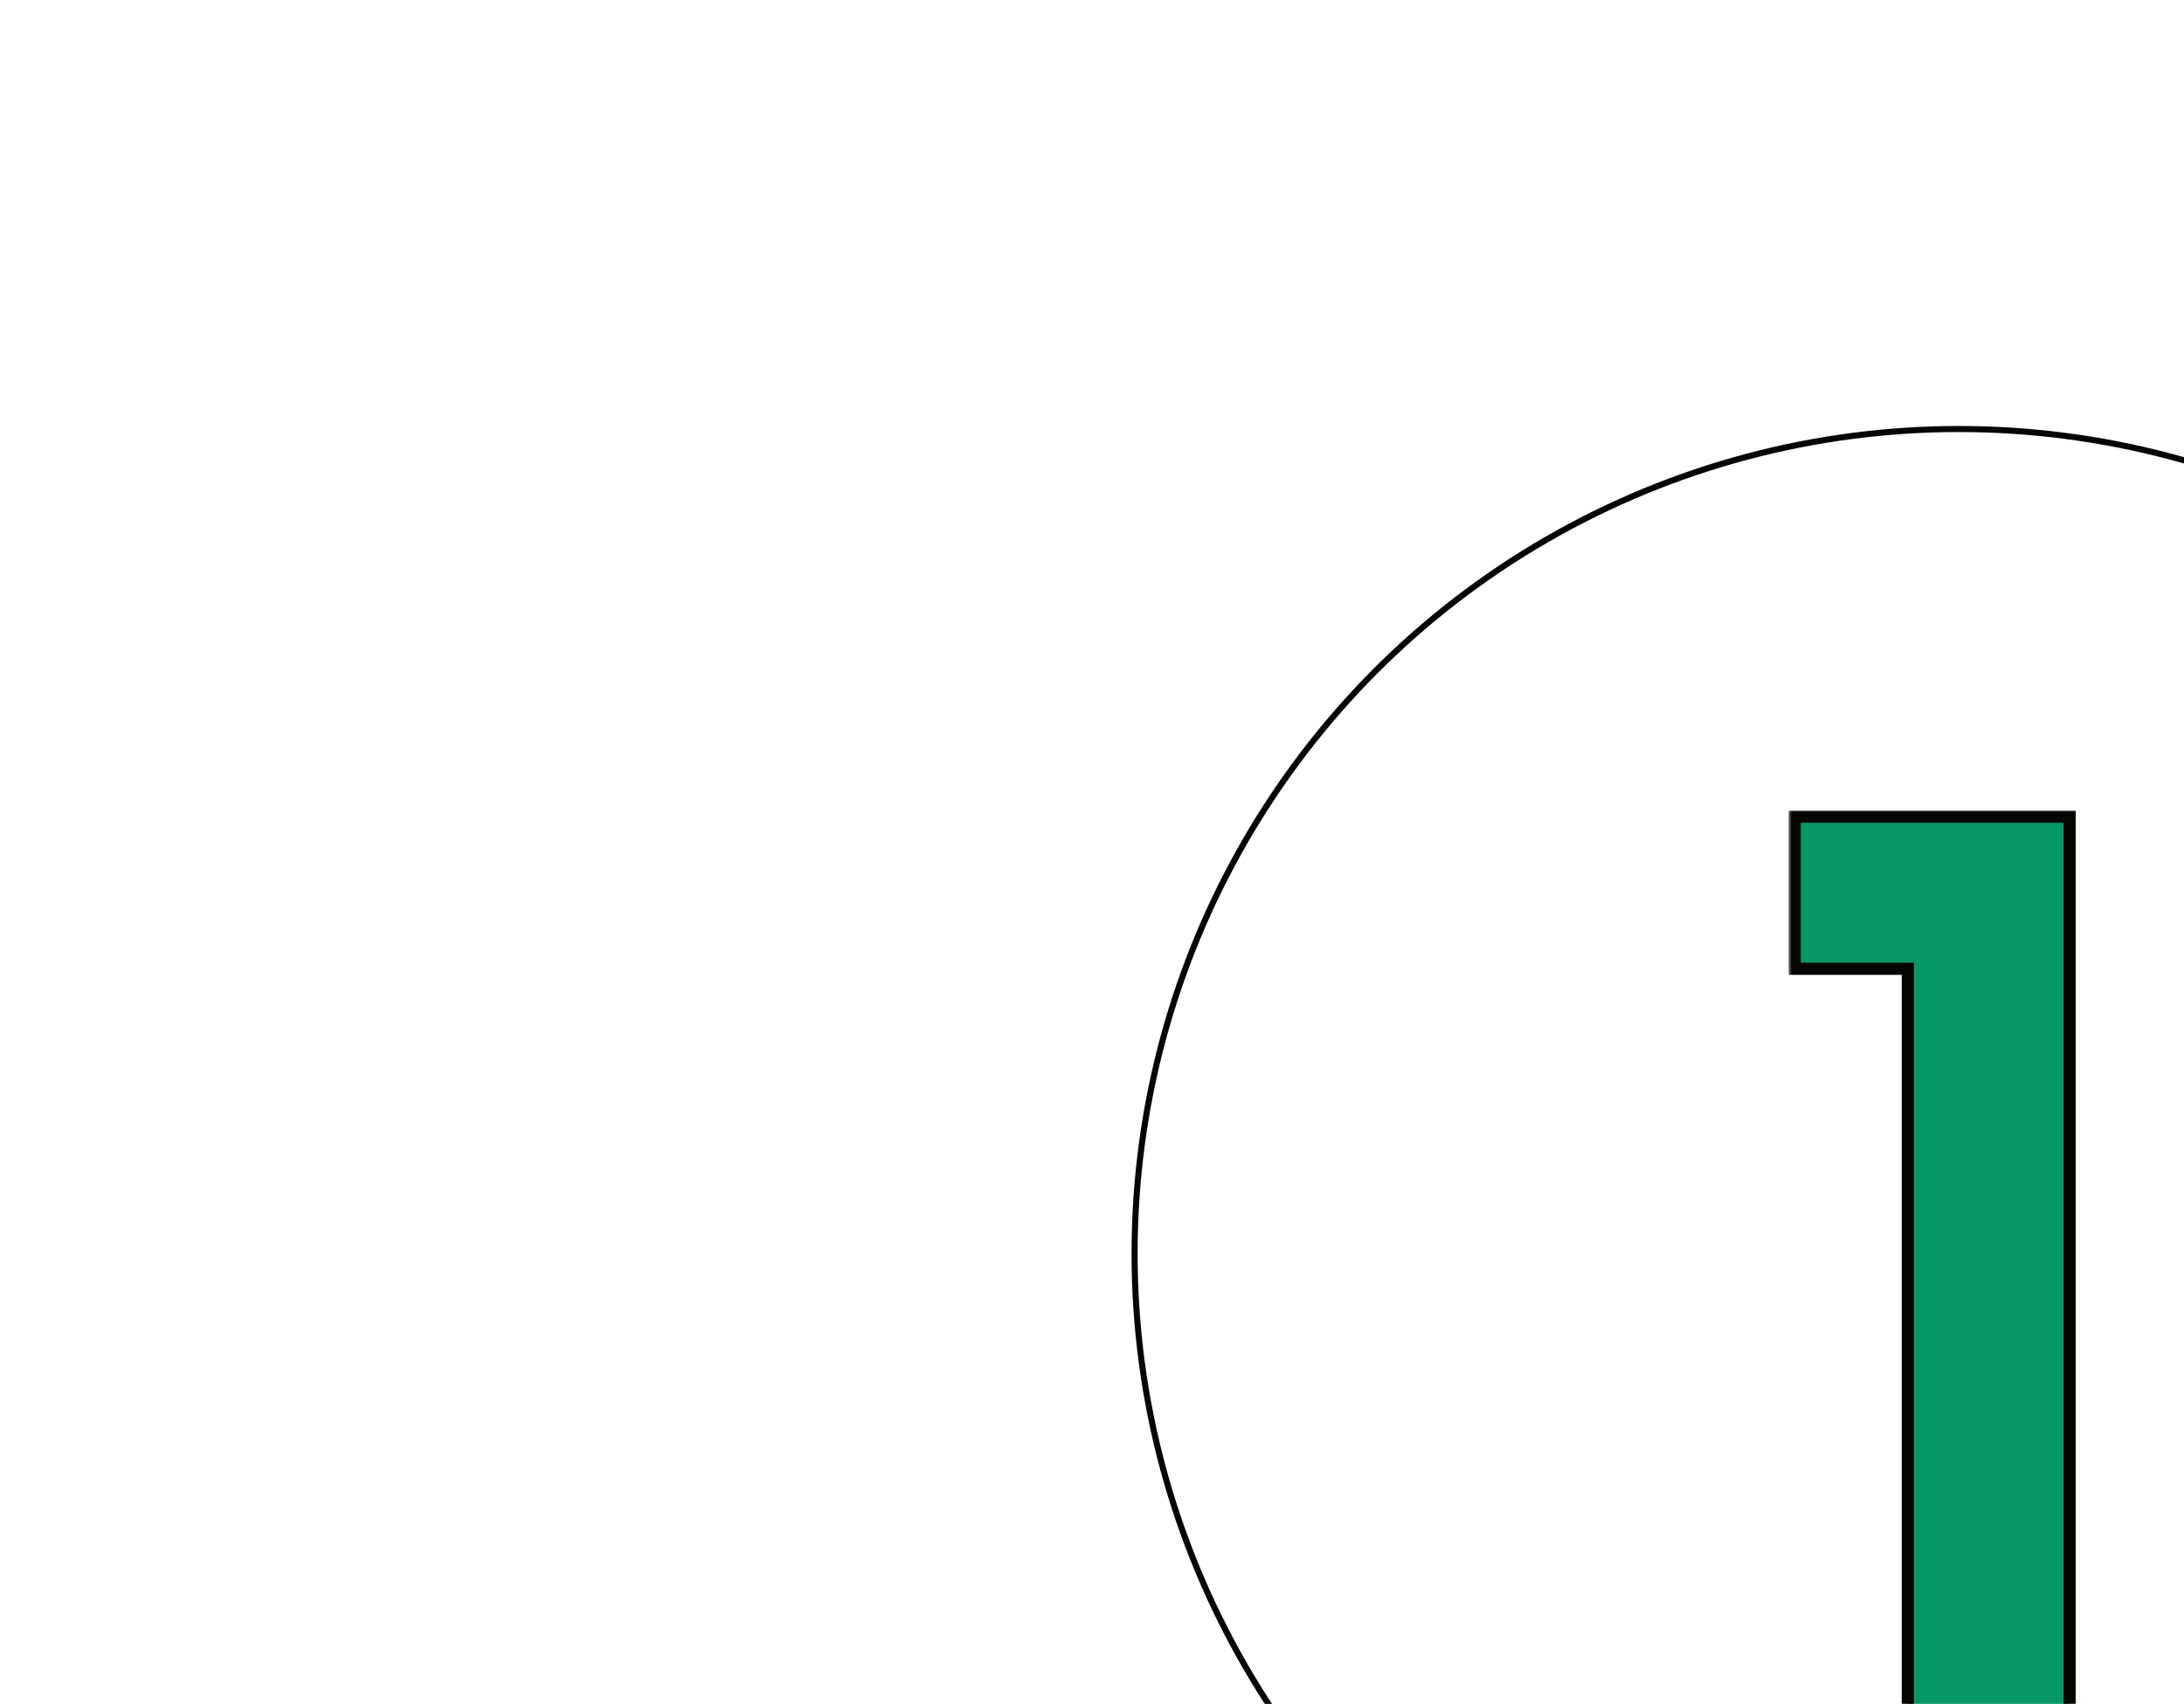 <?xml version="1.0" encoding="UTF-8"?> <svg xmlns="http://www.w3.org/2000/svg" width="359" height="280" viewBox="0 0 359 280" fill="none"><g clip-path="url(#clip0_293_367)"><circle cx="322" cy="206" r="135.5" stroke="#050504"></circle><mask id="path-3-outside-1_293_367" maskUnits="userSpaceOnUse" x="294" y="133" width="48" height="150" fill="black"><rect fill="white" x="294" y="133" width="48" height="150"></rect><path d="M313.6 282V159.2H295V134.2H340.2V282H313.6Z"></path></mask><path d="M313.6 282V159.2H295V134.2H340.2V282H313.6Z" fill="#069866"></path><path d="M313.6 282H312.6V283H313.6V282ZM313.6 159.2H314.6V158.2H313.6V159.2ZM295 159.2H294V160.2H295V159.2ZM295 134.2V133.2H294V134.2H295ZM340.2 134.2H341.2V133.2H340.2V134.2ZM340.2 282V283H341.2V282H340.2ZM314.6 282V159.2H312.6V282H314.6ZM313.6 158.2H295V160.2H313.6V158.2ZM296 159.2V134.2H294V159.2H296ZM295 135.2H340.2V133.2H295V135.2ZM339.2 134.2V282H341.2V134.2H339.2ZM340.2 281H313.6V283H340.2V281Z" fill="#050504" mask="url(#path-3-outside-1_293_367)"></path></g><defs><clipPath id="clip0_293_367"><rect width="359" height="280" rx="10" fill="white"></rect></clipPath></defs></svg> 